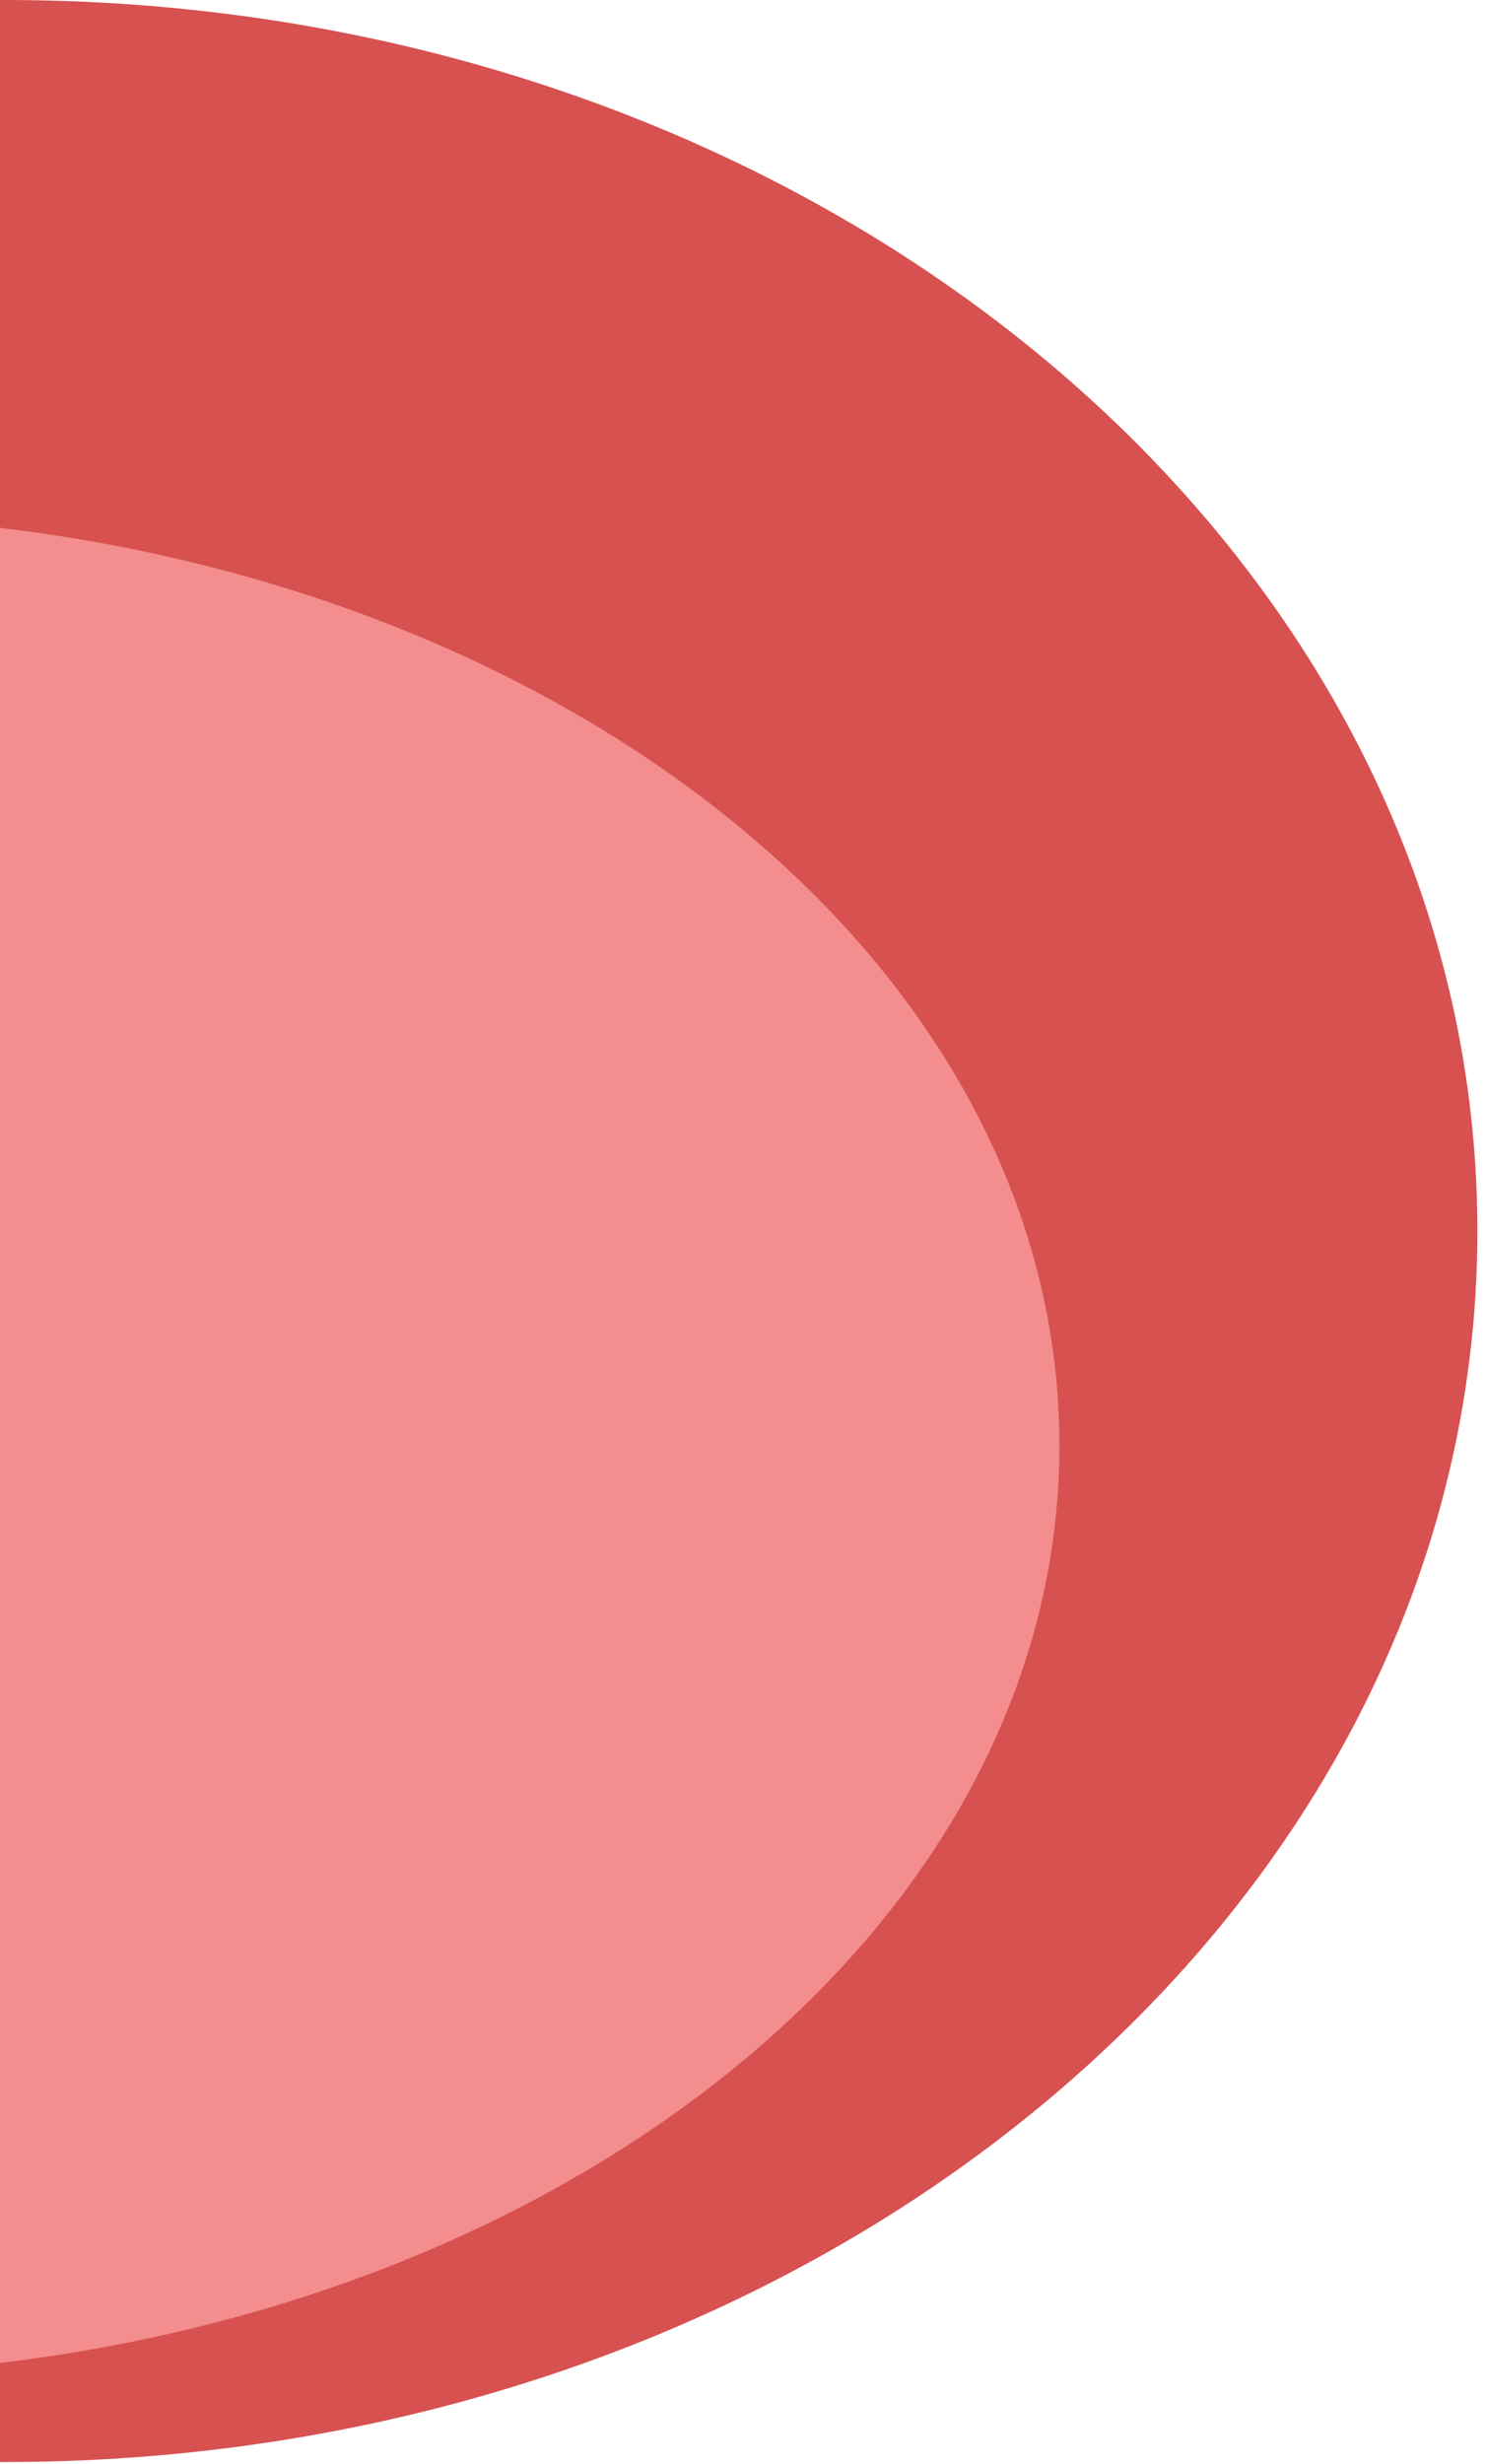 <svg width="167" height="277" viewBox="0 0 167 277" fill="none" xmlns="http://www.w3.org/2000/svg">
<path d="M166.145 138.399C166.145 61.963 92.016 0 0.572 0C-90.871 0 -165 61.963 -165 138.399C-165 214.835 -90.871 276.798 0.572 276.798C92.016 276.798 166.145 214.835 166.145 138.399Z" fill="#D75151"/>
<path d="M119.142 162.5C119.142 104.786 55.567 58 -22.858 58C-101.282 58 -164.858 104.786 -164.858 162.5C-164.858 220.213 -101.282 267 -22.858 267C55.567 267 119.142 220.213 119.142 162.5Z" fill="#F48D8D"/>
</svg>
